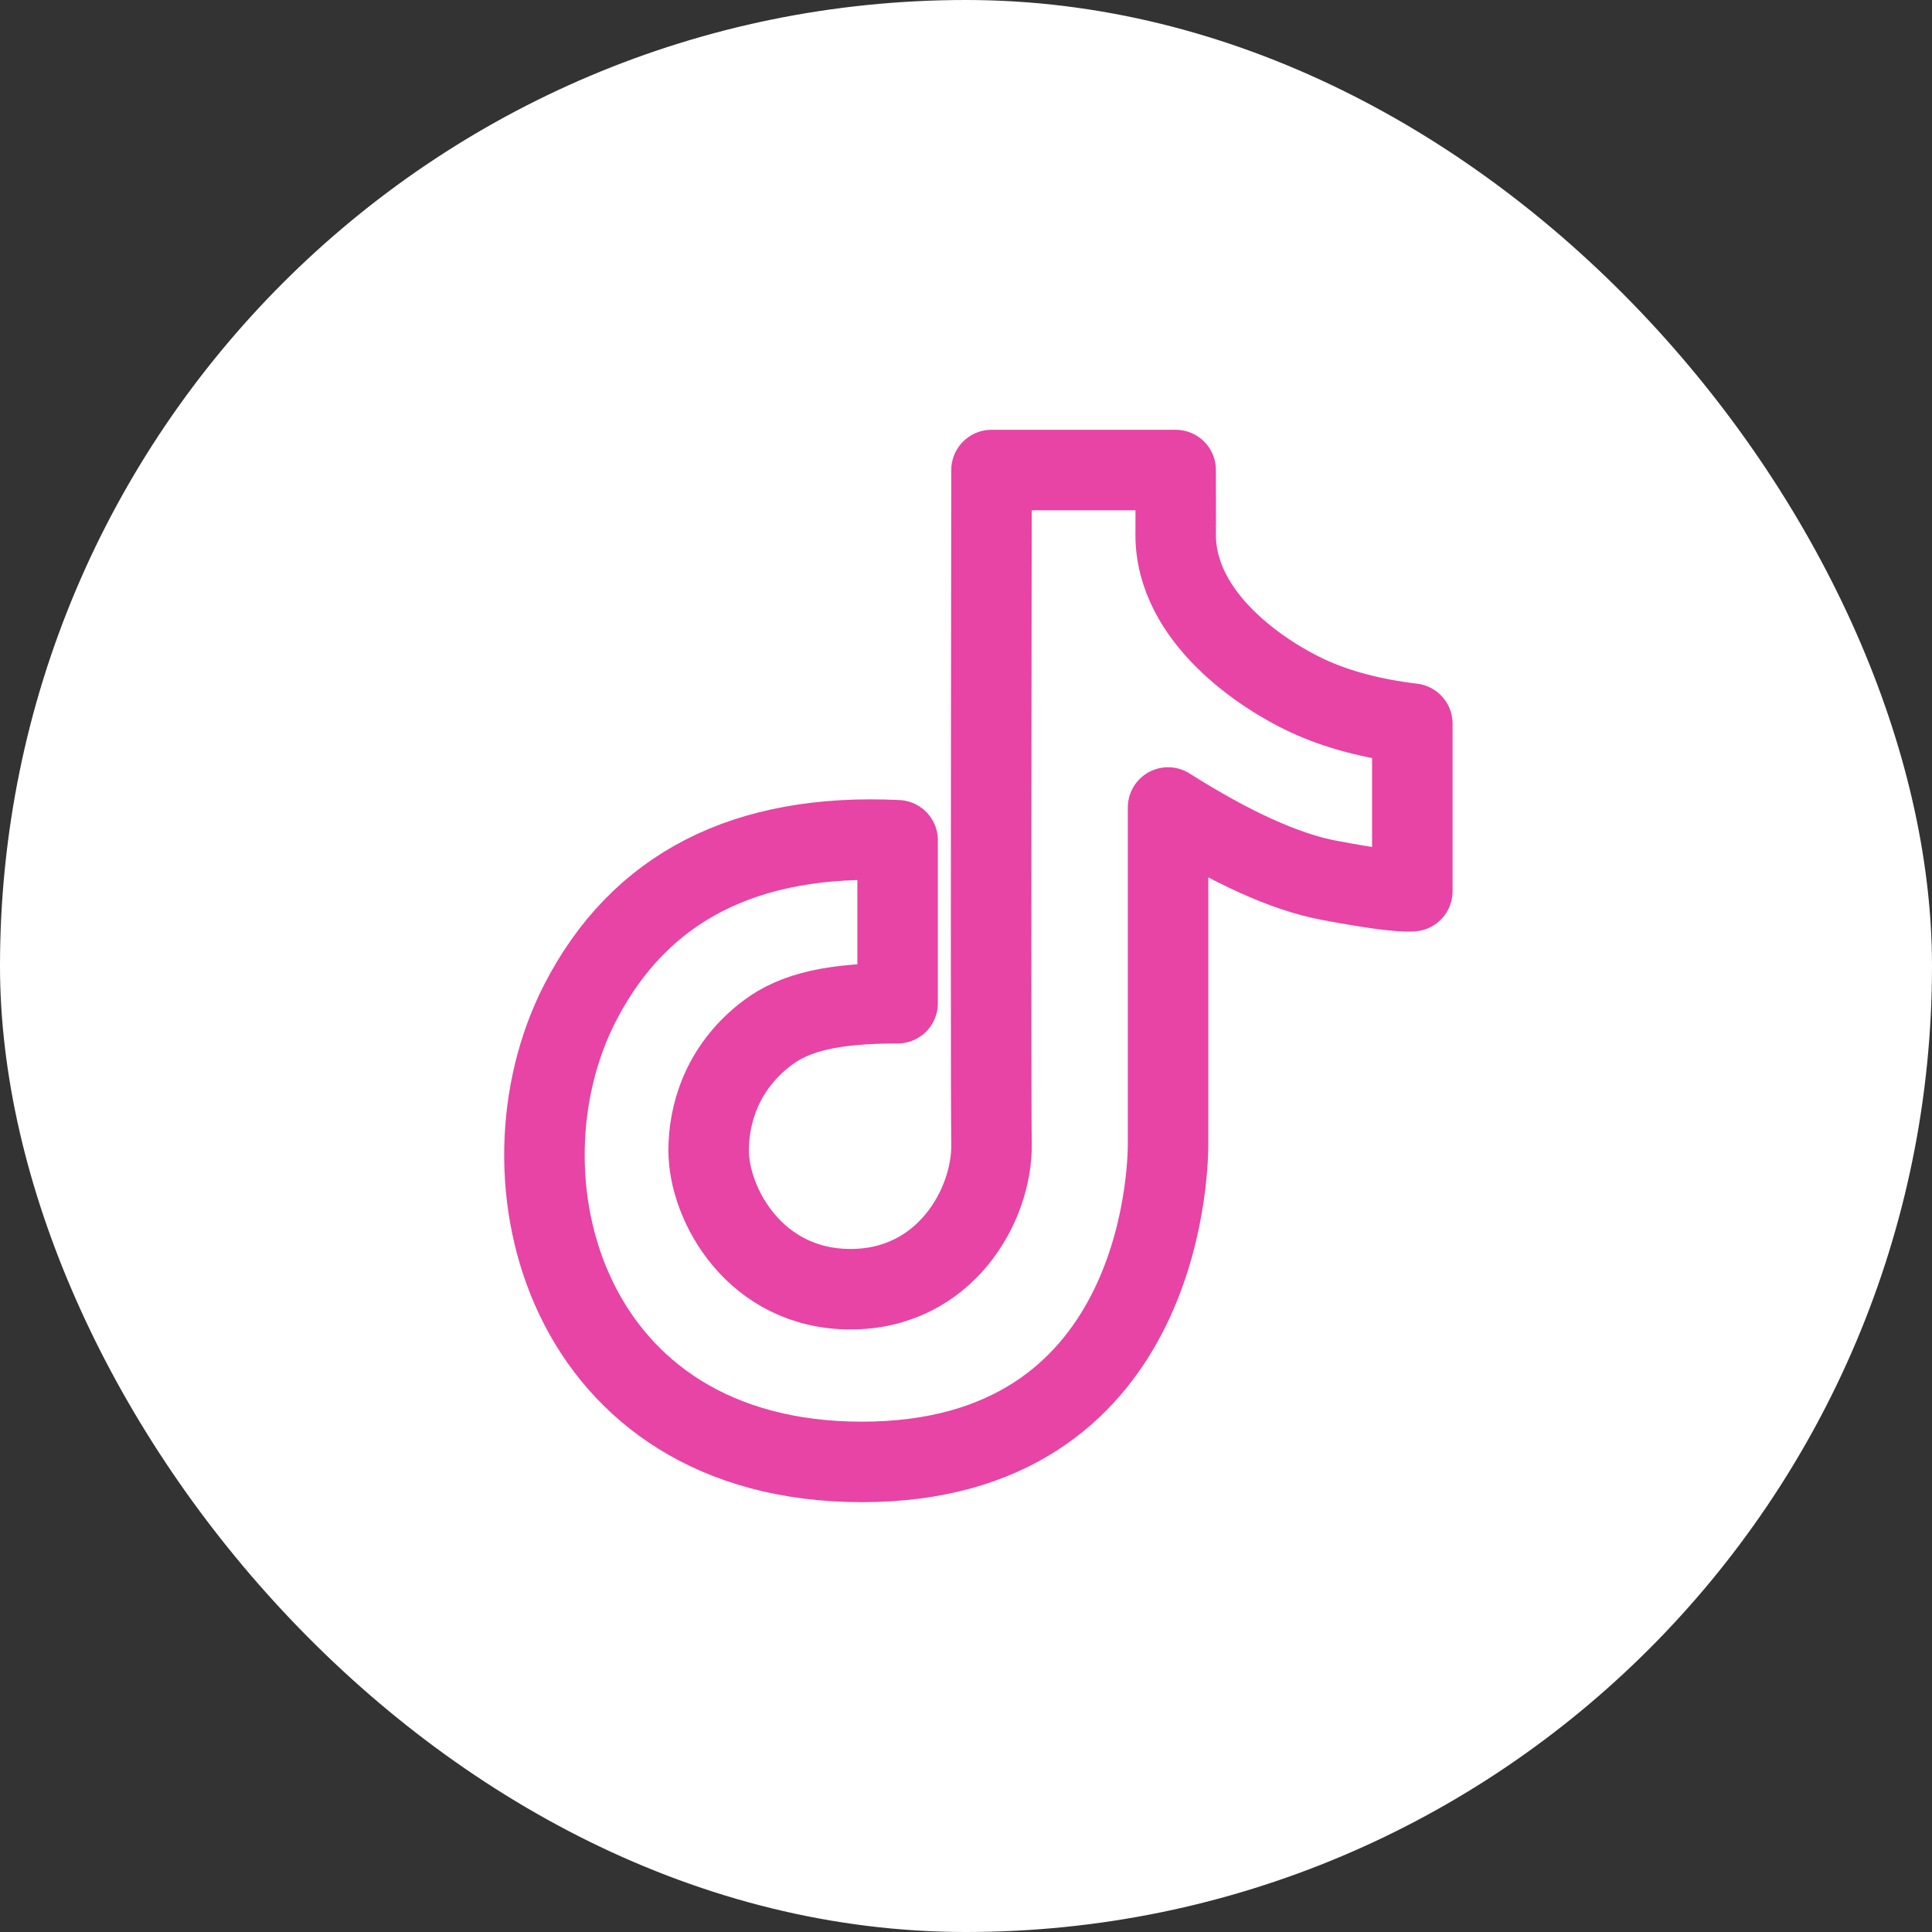 <svg width="48" height="48" viewBox="0 0 48 48" fill="none" xmlns="http://www.w3.org/2000/svg">
<rect x="0" y="0" width="48" height="48" fill="#333333" stroke="none"/>
<rect width="48" height="48" rx="24" fill="white"/>
<path d="M22.301 20.876C18.516 20.693 15.884 22.043 14.407 24.925C12.192 29.248 14.023 36.321 21.415 36.321C28.807 36.321 29.02 29.178 29.02 28.43C29.02 27.931 29.02 25.142 29.02 20.062C30.602 21.064 31.935 21.666 33.02 21.871C34.105 22.075 34.794 22.165 35.089 22.142V17.979C34.085 17.858 33.218 17.628 32.485 17.287C31.387 16.777 29.209 15.361 29.209 13.285C29.211 13.295 29.211 12.76 29.209 11.678H24.634C24.62 21.846 24.62 27.43 24.634 28.43C24.654 29.931 23.49 32.03 21.13 32.03C18.77 32.03 17.606 29.932 17.606 28.58C17.606 27.752 17.89 26.551 19.066 25.662C19.763 25.135 20.731 24.925 22.301 24.925C22.301 24.439 22.301 23.089 22.301 20.876Z" stroke="#E744A5" stroke-width="2" stroke-linejoin="round"/>
</svg>
